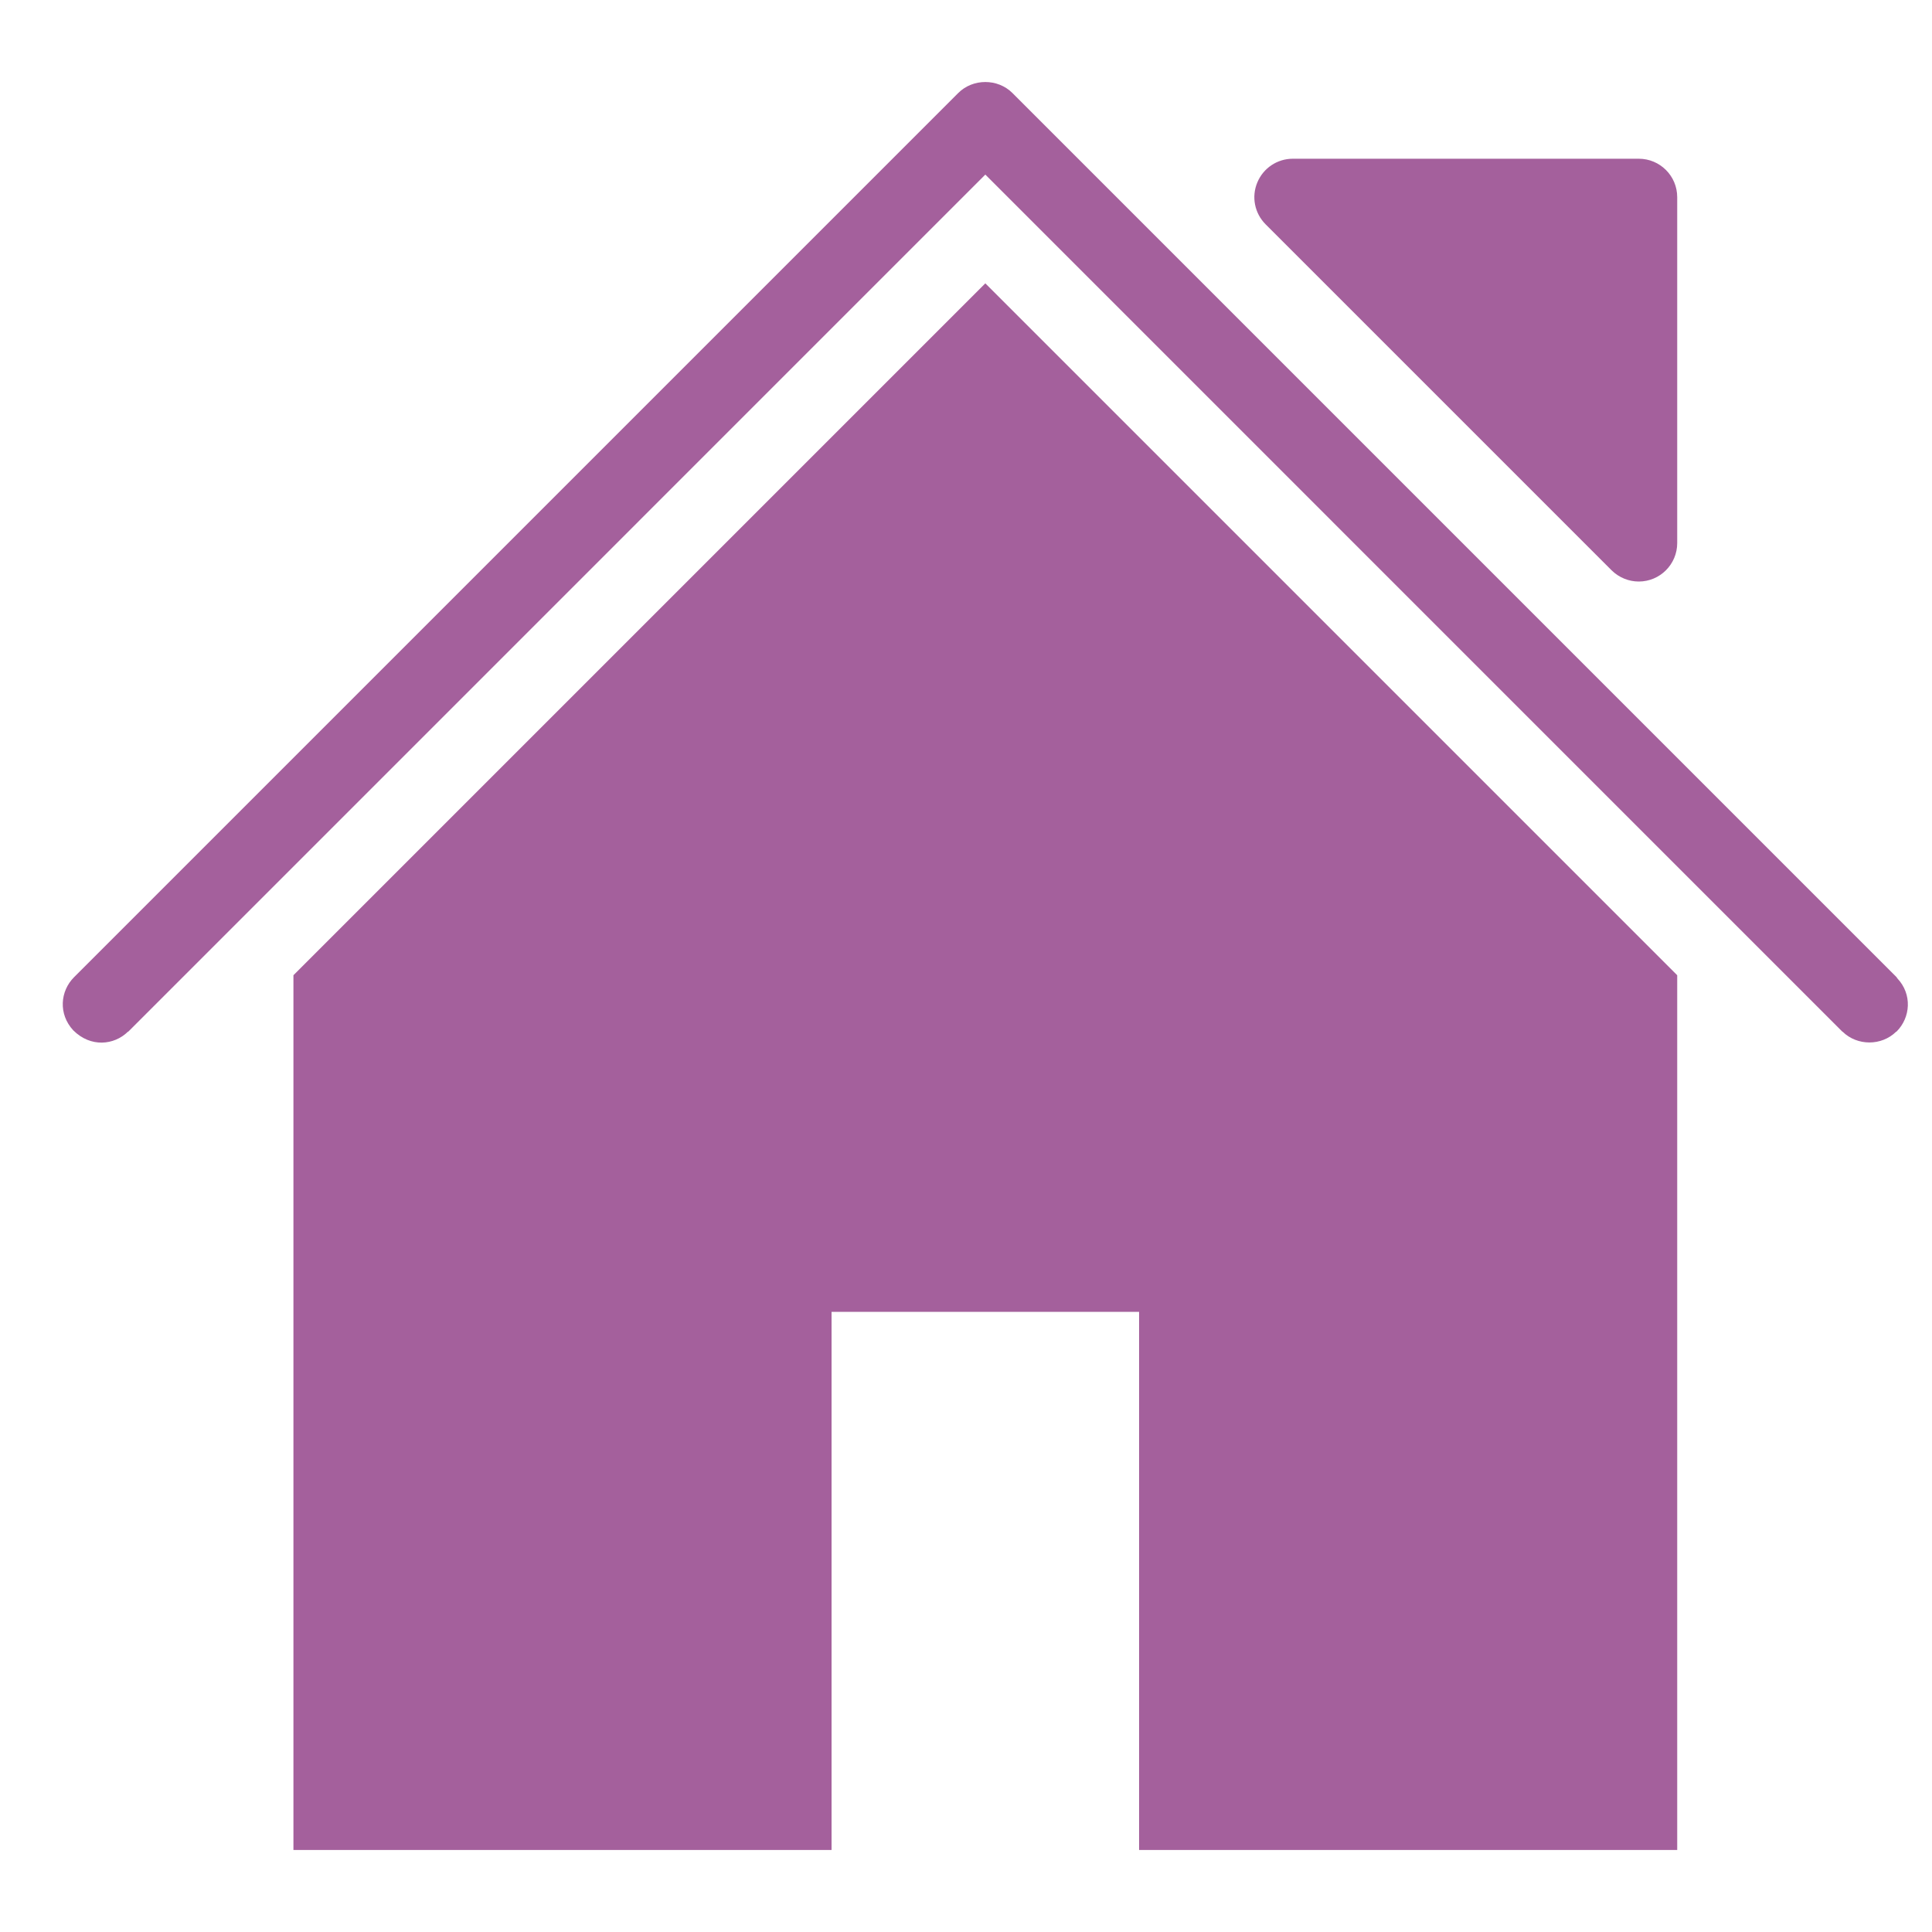 <?xml version="1.0" encoding="utf-8"?>
<!-- Generator: Adobe Illustrator 16.0.4, SVG Export Plug-In . SVG Version: 6.00 Build 0)  -->
<!DOCTYPE svg PUBLIC "-//W3C//DTD SVG 1.1//EN" "http://www.w3.org/Graphics/SVG/1.1/DTD/svg11.dtd">
<svg version="1.1" id="Layer_1" xmlns="http://www.w3.org/2000/svg" xmlns:xlink="http://www.w3.org/1999/xlink" x="0px" y="0px"
	 width="100px" height="100px" viewBox="0 0 100 100" enable-background="new 0 0 100 100" xml:space="preserve">
<g>
	<path fill="#A4609C" d="M-168.828,32.26h12.13v6.066c0,1.117,0.904,2.021,2.022,2.021h12.131c1.115,0,2.021-0.904,2.021-2.021
		V32.26h2.023c1.118,0,2.021-0.902,2.021-2.021v-6.064v-10.11c0-0.269-0.057-0.537-0.158-0.776
		c-0.102-0.249-0.252-0.472-0.438-0.655l-8.675-8.675h7.25c1.118,0,2.021-0.904,2.021-2.021V-6.15c0-1.118-0.903-2.022-2.021-2.022
		h-12.131c-0.424,0-0.789,0.158-1.113,0.38l-5.059-15.171c-0.272-0.826-1.047-1.383-1.915-1.383h-52.564
		c-0.873,0-1.643,0.557-1.919,1.383l-5.055,15.171c-0.323-0.222-0.694-0.38-1.113-0.38h-12.13c-1.117,0-2.021,0.904-2.021,2.022
		v8.087c0,1.117,0.904,2.021,2.021,2.021h7.25l-8.679,8.675c-0.187,0.188-0.336,0.406-0.438,0.655
		c-0.103,0.239-0.154,0.51-0.154,0.776v10.108v6.063c0,1.119,0.904,2.021,2.021,2.021h2.022v6.066c0,1.116,0.904,2.021,2.021,2.021
		h12.13c1.118,0,2.022-0.904,2.022-2.021V32.26h12.13 M-229.478-0.087V-4.13h8.087v4.043H-229.478z M-217.348,36.305h-8.087V32.26
		h8.087V36.305z M-217.348,20.13h-12.13v-4.043h12.13V20.13z M-172.87,32.26h-24.26 M-216.565-0.087l6.74-20.217h49.65l6.735,20.217
		 M-144.566,36.305h-8.086V32.26h8.086V36.305z M-140.521,16.087v4.043h-12.131v-4.043H-140.521z M-140.521-0.087h-8.088V-4.13
		h8.088V-0.087z"/>
</g>
<g>
	<path fill="#A4609C" d="M83.416,29.519c0.382,0.377,0.891,0.581,1.407,0.581c1.095,0,1.989-0.89,1.989-1.99V10.205
		c0-1.101-0.892-1.989-1.989-1.989H66.917c-0.806,0-1.53,0.483-1.839,1.23c-0.311,0.741-0.141,1.594,0.432,2.167L83.416,29.519z"/>
	<polygon fill="#A4609C" points="15.188,50.478 15.188,95.755 43.042,95.755 43.042,67.9 58.959,67.9 58.959,95.755 86.812,95.755 
		86.812,50.478 51,14.666 	"/>
	<path fill="#A4609C" d="M98.205,50.639c-0.016-0.012-0.023-0.041-0.038-0.061l-45.76-45.76c-0.763-0.764-2.051-0.764-2.813,0
		l-45.76,45.76c-0.719,0.719-0.824,1.906-0.043,2.751C4.692,54.23,5.909,54.1,6.62,53.402c0.008-0.004,0.02-0.004,0.028-0.012
		L51,9.037l44.354,44.355c0.011,0.008,0.018,0.008,0.022,0.012c0.758,0.738,2.011,0.738,2.765,0
		c0.008-0.004,0.021-0.004,0.026-0.012C98.889,52.669,98.986,51.465,98.205,50.639z"/>
</g>
</svg>

